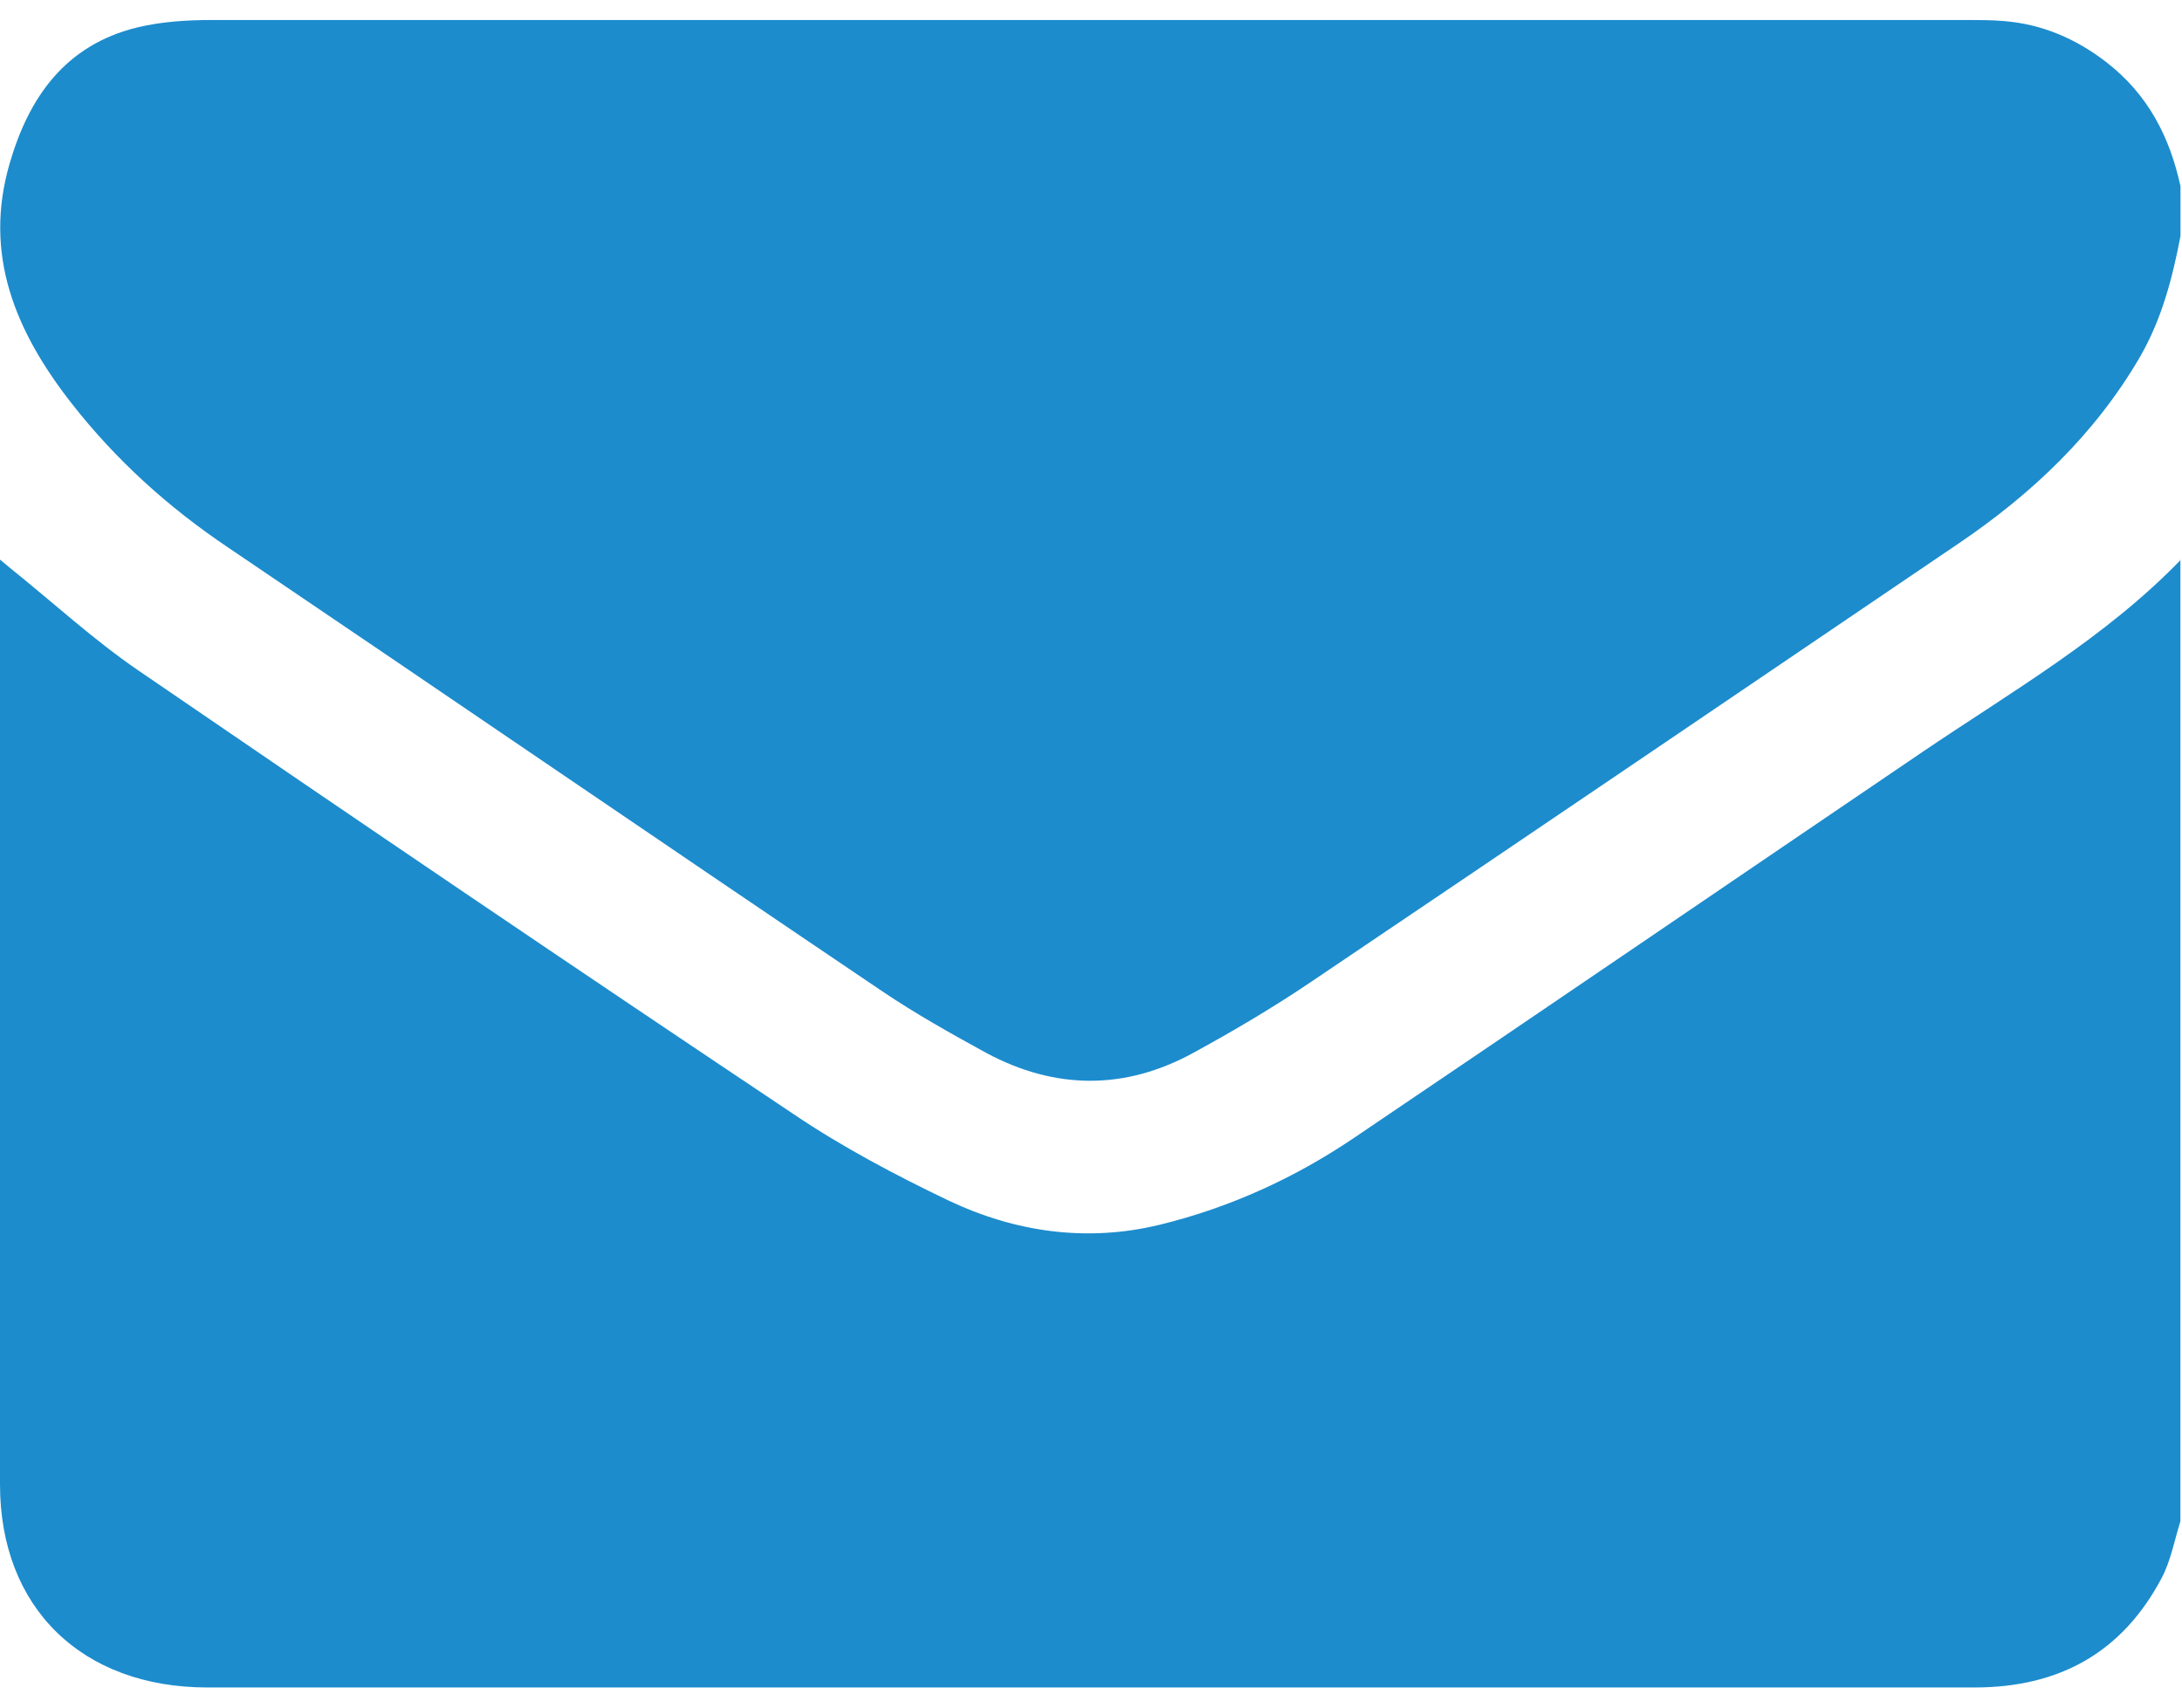 <svg width="23" height="18" viewBox="0 0 23 18" fill="none" xmlns="http://www.w3.org/2000/svg">
<g id="Group 96">
<path id="Vector" d="M22.983 5.899V16.037C22.921 16.233 22.882 16.453 22.786 16.633C22.376 17.41 21.718 17.788 20.813 17.788C14.606 17.788 8.394 17.788 2.187 17.788C0.86 17.788 0 16.945 0 15.648C0 12.484 0 9.315 0 6.145C0 6.074 0 6.008 0 5.899C0.062 5.948 0.084 5.97 0.112 5.992C0.562 6.353 0.989 6.747 1.462 7.07C3.756 8.641 6.055 10.201 8.366 11.745C8.877 12.09 9.434 12.385 9.996 12.654C10.699 12.988 11.452 13.097 12.222 12.911C12.964 12.73 13.645 12.418 14.269 11.997C16.27 10.645 18.266 9.282 20.268 7.924C21.206 7.289 22.196 6.72 22.989 5.899H22.983Z" fill="#1C8CCD"/>
<path id="Vector_2" d="M22.984 1.963V2.489C22.899 2.932 22.787 3.364 22.556 3.764C22.084 4.574 21.421 5.204 20.645 5.729C18.368 7.273 16.096 8.816 13.814 10.354C13.415 10.623 12.999 10.869 12.577 11.099C11.857 11.493 11.121 11.488 10.396 11.099C10.025 10.896 9.654 10.688 9.305 10.453C7 8.898 4.706 7.327 2.407 5.773C1.771 5.346 1.221 4.848 0.754 4.251C0.164 3.496 -0.179 2.686 0.102 1.722C0.304 1.027 0.686 0.474 1.451 0.288C1.704 0.228 1.968 0.211 2.232 0.211C8.4 0.211 14.573 0.211 20.74 0.211C20.87 0.211 20.993 0.211 21.123 0.222C21.527 0.255 21.882 0.408 22.202 0.655C22.641 0.994 22.871 1.443 22.984 1.963Z" fill="#1C8CCD"/>
</g>
</svg>
